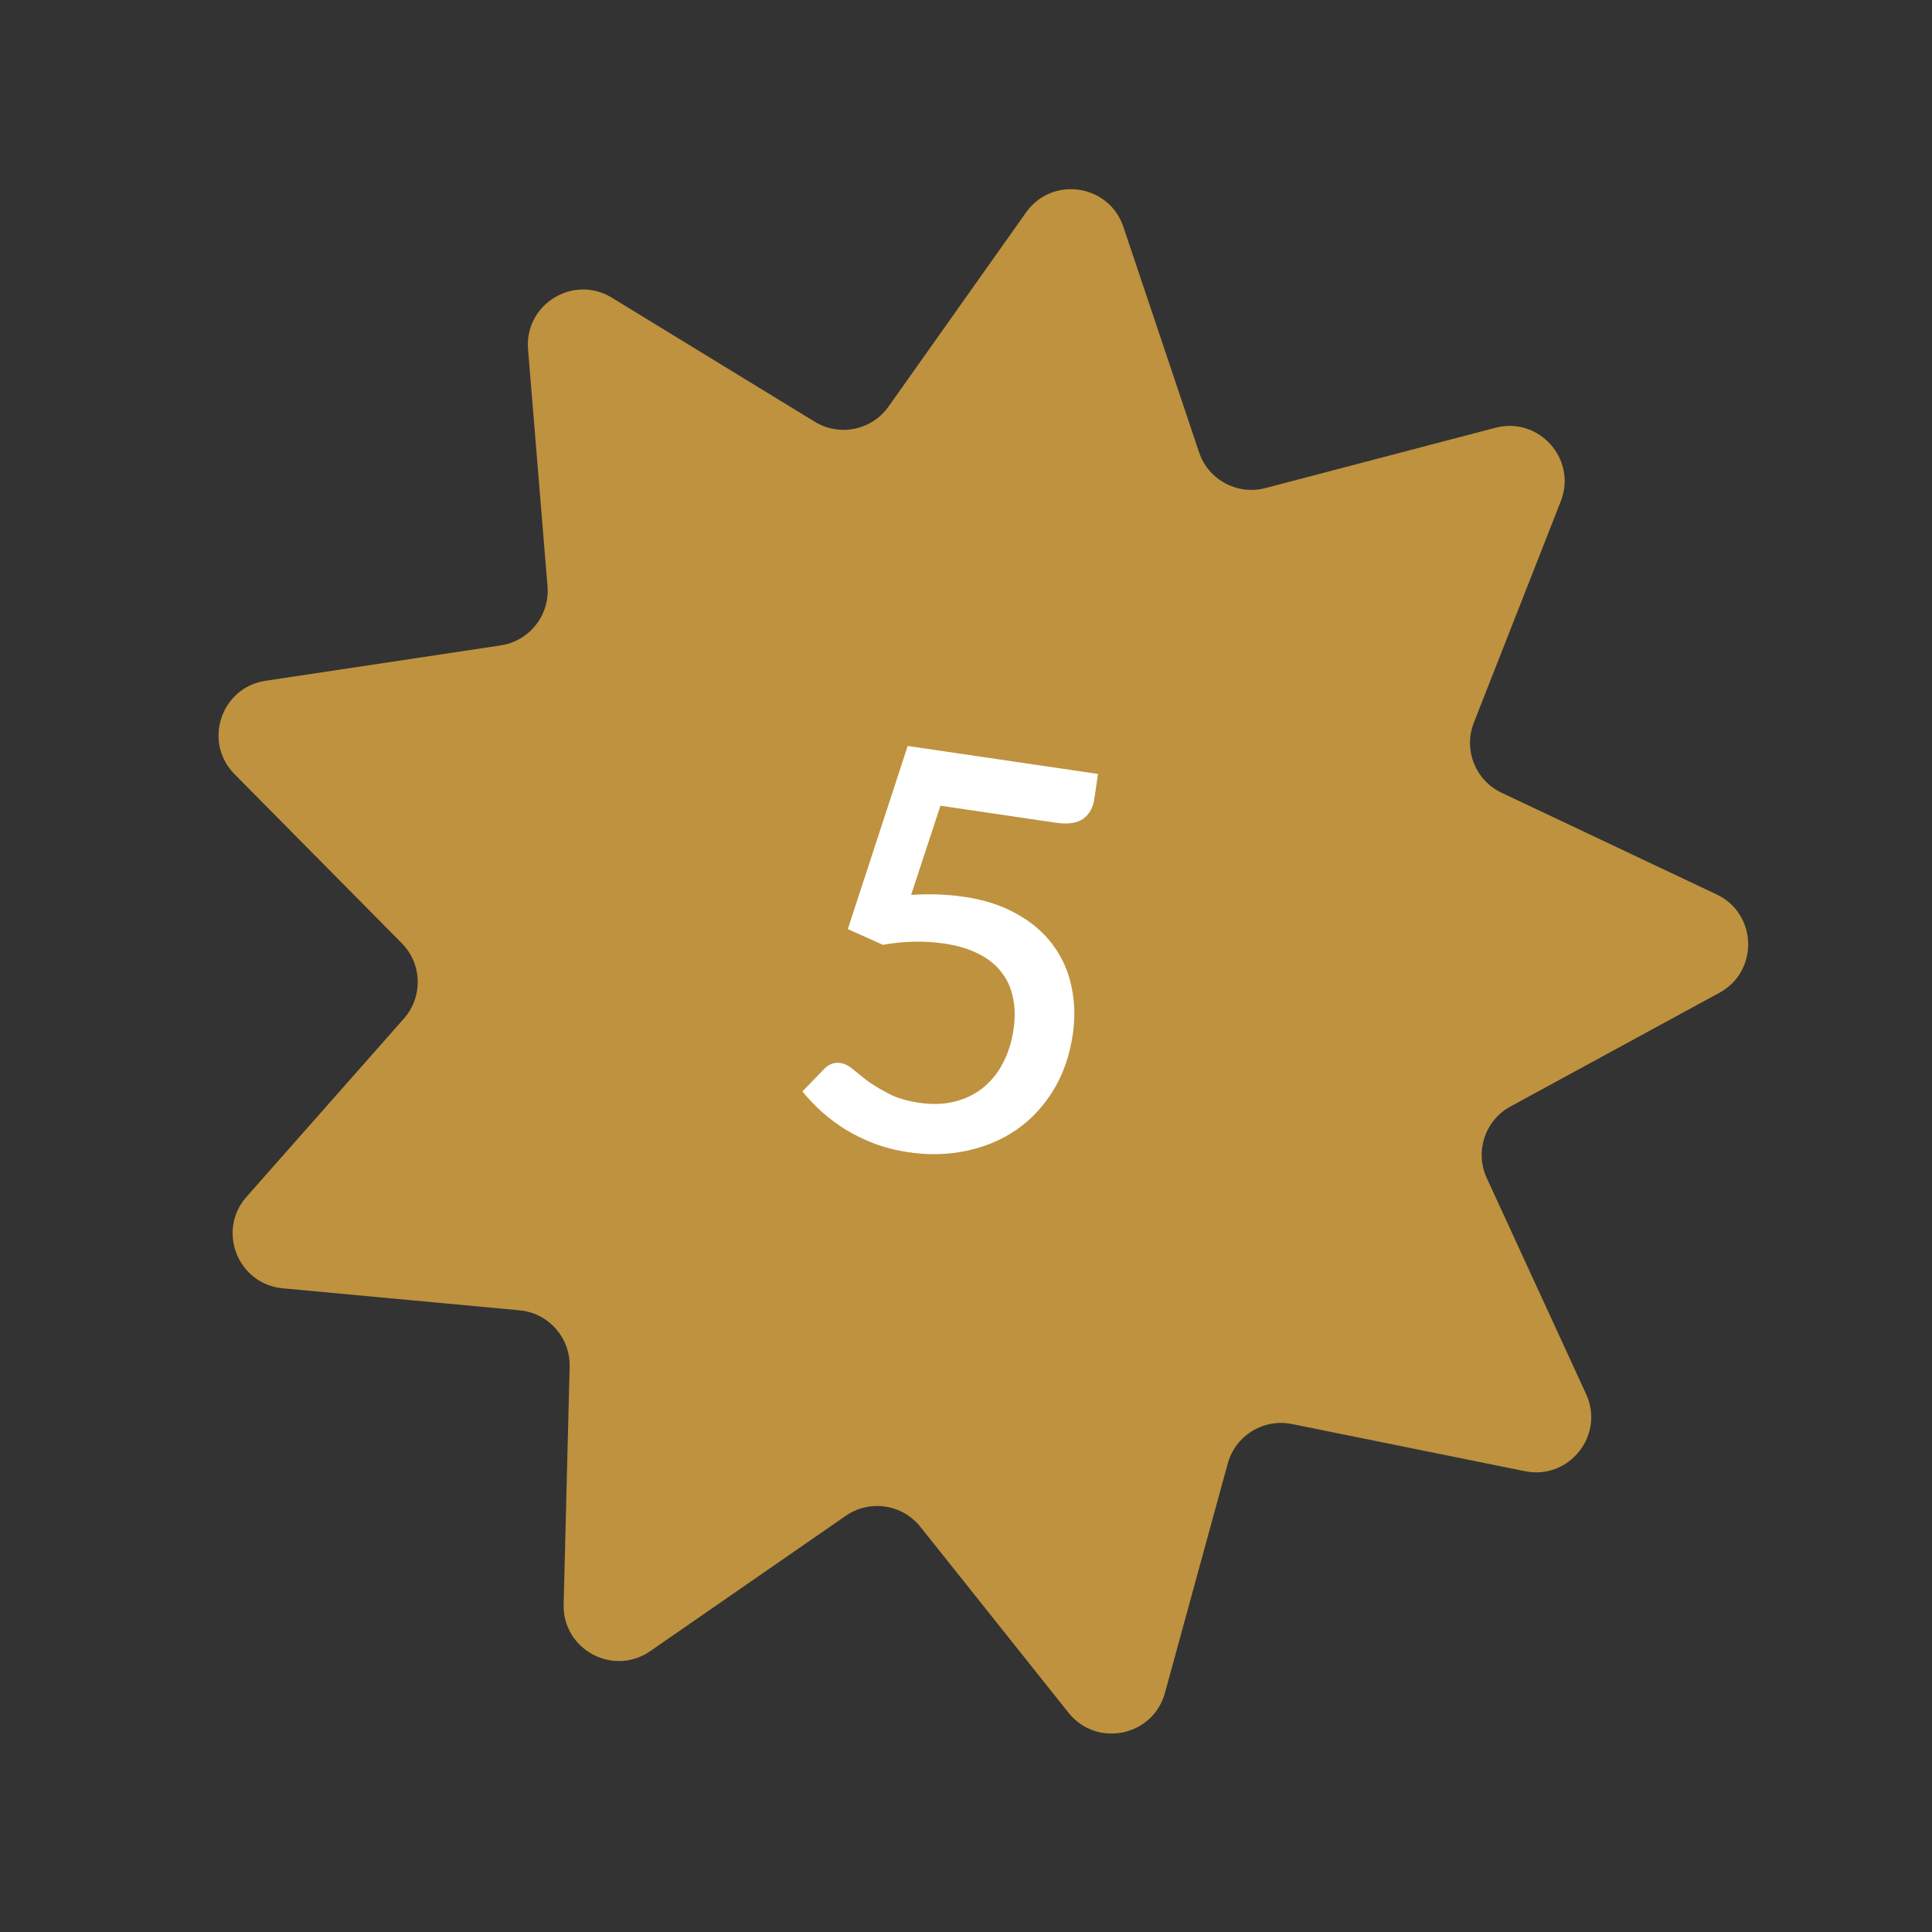<svg xmlns="http://www.w3.org/2000/svg" width="70" height="70" viewBox="0 0 70 70" fill="none"><rect x="0" y="0" width="70" height="70" fill="#333333" stroke="none"/><path d="M37.174 7.699C38.12 6.364 40.181 6.668 40.702 8.219L43.444 16.386C43.779 17.384 44.829 17.951 45.847 17.684L54.181 15.499C55.763 15.084 57.148 16.642 56.549 18.165L53.4 26.184C53.015 27.163 53.455 28.273 54.406 28.723L62.195 32.406C63.674 33.105 63.733 35.189 62.296 35.971L54.729 40.089C53.804 40.592 53.428 41.725 53.868 42.681L57.467 50.509C58.15 51.995 56.856 53.629 55.253 53.305L46.809 51.595C45.777 51.387 44.761 52.013 44.483 53.028L42.208 61.337C41.776 62.915 39.735 63.335 38.715 62.056L33.346 55.319C32.69 54.496 31.508 54.322 30.643 54.921L23.559 59.824C22.214 60.756 20.381 59.765 20.422 58.13L20.639 49.517C20.665 48.465 19.872 47.573 18.824 47.475L10.246 46.678C8.617 46.527 7.849 44.59 8.932 43.363L14.634 36.905C15.331 36.116 15.297 34.923 14.557 34.175L8.498 28.05C7.347 26.887 8.004 24.909 9.622 24.666L18.141 23.384C19.182 23.227 19.923 22.291 19.837 21.242L19.132 12.656C18.998 11.025 20.773 9.933 22.169 10.786L29.519 15.28C30.417 15.829 31.586 15.589 32.194 14.73L37.174 7.699Z" fill="#BE923E"></path><path d="M33.012 32.423C33.366 32.401 33.7 32.396 34.015 32.409C34.337 32.422 34.642 32.451 34.933 32.493C35.678 32.603 36.318 32.812 36.852 33.12C37.394 33.422 37.827 33.795 38.152 34.241C38.484 34.687 38.707 35.188 38.821 35.744C38.942 36.294 38.957 36.876 38.867 37.49C38.755 38.248 38.522 38.918 38.167 39.499C37.812 40.08 37.367 40.557 36.834 40.93C36.302 41.297 35.698 41.551 35.023 41.695C34.355 41.839 33.652 41.857 32.913 41.748C32.478 41.684 32.069 41.58 31.685 41.436C31.309 41.293 30.96 41.123 30.638 40.928C30.318 40.726 30.026 40.508 29.764 40.273C29.503 40.033 29.273 39.79 29.073 39.545L29.86 38.731C30.028 38.553 30.227 38.482 30.458 38.516C30.603 38.537 30.753 38.613 30.909 38.744C31.065 38.875 31.246 39.019 31.452 39.178C31.665 39.33 31.919 39.482 32.214 39.633C32.508 39.785 32.87 39.892 33.298 39.955C33.767 40.024 34.197 40.01 34.588 39.912C34.98 39.815 35.321 39.65 35.611 39.416C35.91 39.177 36.153 38.876 36.341 38.513C36.529 38.15 36.657 37.74 36.724 37.285C36.785 36.87 36.777 36.488 36.7 36.14C36.63 35.792 36.49 35.486 36.28 35.219C36.077 34.953 35.802 34.734 35.457 34.562C35.113 34.383 34.703 34.259 34.228 34.189C33.879 34.137 33.515 34.114 33.137 34.119C32.765 34.125 32.382 34.163 31.988 34.233L30.718 33.662L32.887 27.027L39.783 28.042L39.647 28.962C39.602 29.266 39.471 29.499 39.251 29.662C39.032 29.825 38.698 29.874 38.249 29.808L34.074 29.193L33.012 32.423Z" fill="white"></path></svg>